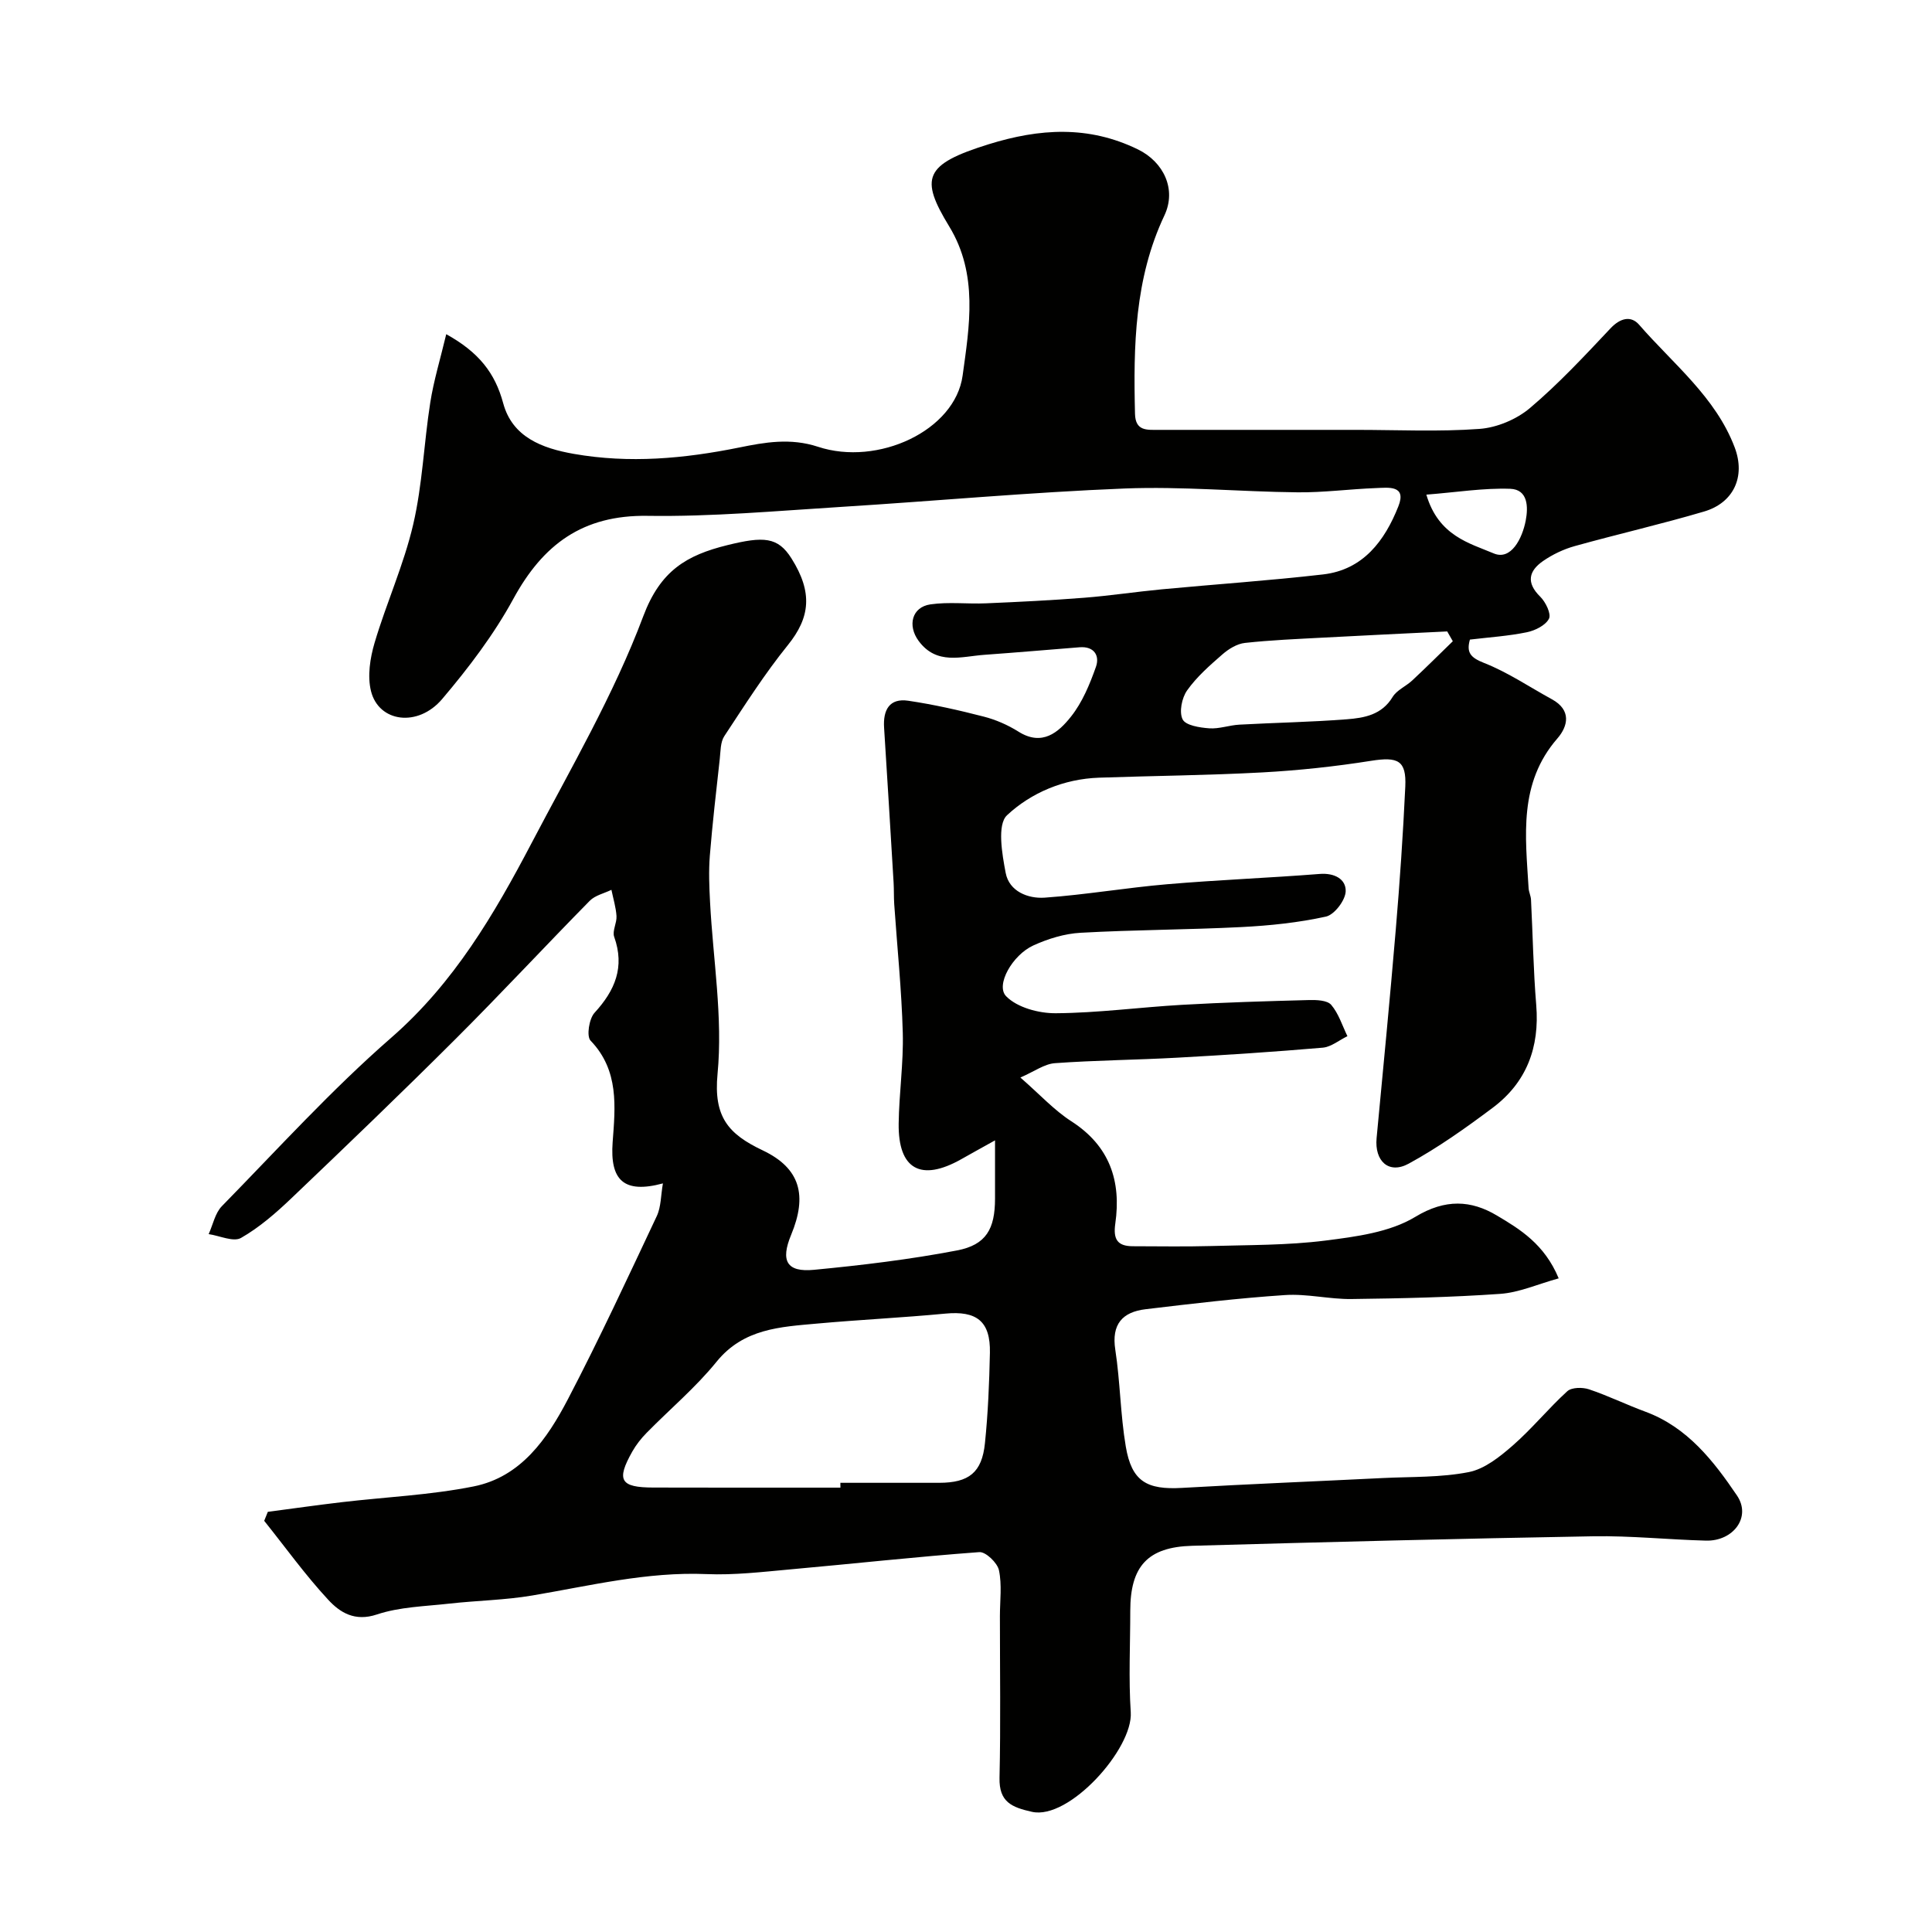 <svg enable-background="new 0 0 400 400" viewBox="0 0 400 400" xmlns="http://www.w3.org/2000/svg"><path d="m55.45 313.01c5.1-.67 10.2-1.4 15.31-2 9.1-1.07 18.34-1.47 27.29-3.26 9.82-1.96 15.26-9.88 19.54-18.08 6.49-12.43 12.4-25.18 18.38-37.87.91-1.93.84-4.31 1.28-6.79-8.18 2.2-10.98-.74-10.41-8.53.54-7.28 1.38-14.85-4.57-21.03-.87-.9-.31-4.53.82-5.76 4.25-4.64 6.3-9.46 4.07-15.73-.43-1.22.57-2.87.48-4.3-.12-1.82-.68-3.62-1.05-5.43-1.52.74-3.38 1.14-4.49 2.27-9.32 9.47-18.36 19.21-27.76 28.59-11.17 11.15-22.56 22.08-33.98 32.97-3.21 3.06-6.64 6.06-10.46 8.24-1.57.9-4.43-.46-6.7-.79.89-1.95 1.33-4.35 2.74-5.79 11.54-11.79 22.67-24.07 35.08-34.89 12.97-11.31 21.3-25.53 29.05-40.3 8.11-15.46 17.01-30.69 23.11-46.94 3.54-9.43 8.94-12.64 17.43-14.73 7.47-1.84 10.44-1.73 13.26 2.76 4.45 7.07 3.85 12.24-.75 17.94-4.81 5.95-8.94 12.45-13.16 18.85-.82 1.24-.76 3.11-.94 4.71-.74 6.69-1.52 13.38-2.06 20.08-.25 3.17-.12 6.39.05 9.58.62 11.87 2.67 23.86 1.55 35.55-.85 8.91 2.21 12.45 9.35 15.84 7.83 3.72 9.25 9.37 5.89 17.48-2.24 5.39-.94 7.8 4.74 7.25 9.91-.95 19.83-2.14 29.6-4.01 6.06-1.16 7.86-4.47 7.87-10.72.01-3.63 0-7.25 0-12.07-2.89 1.61-4.95 2.74-6.99 3.9-8.35 4.71-13.08 2.11-12.96-7.37.08-6.27 1.02-12.55.85-18.8-.24-8.88-1.16-17.75-1.77-26.62-.1-1.49-.04-3-.13-4.49-.64-10.69-1.29-21.39-1.97-32.08-.23-3.63 1.09-6.14 5.01-5.56 5.26.78 10.49 1.96 15.64 3.29 2.49.64 4.98 1.73 7.16 3.1 4.93 3.11 8.31.15 10.9-3.12 2.34-2.95 3.88-6.68 5.15-10.28.82-2.31-.36-4.3-3.38-4.06-6.56.52-13.12 1.09-19.68 1.56-4.8.34-9.91 2.19-13.65-2.88-2.34-3.18-1.4-7 2.44-7.56 3.78-.55 7.7-.05 11.54-.22 6.76-.29 13.52-.62 20.26-1.15 5.39-.42 10.74-1.24 16.13-1.75 11.12-1.05 22.27-1.8 33.36-3.08 8.32-.96 12.77-6.98 15.59-14.08 1.78-4.46-2.09-3.89-4.6-3.8-5.43.2-10.86.94-16.28.88-11.94-.12-23.89-1.26-35.8-.79-19.59.78-39.14 2.59-58.71 3.81-13.34.83-26.72 2.05-40.06 1.85-13.41-.2-21.63 5.9-27.79 17.21-4.03 7.39-9.25 14.26-14.72 20.71-5.03 5.93-13.14 4.82-14.74-1.64-.77-3.1-.19-6.83.74-9.98 2.44-8.25 6.06-16.18 8-24.53 1.92-8.23 2.21-16.82 3.53-25.21.71-4.54 2.07-8.98 3.31-14.17 6.75 3.74 10.1 8.03 11.79 14.29 1.9 7.04 8.08 9.34 14.62 10.49 11.51 2.02 22.84.99 34.26-1.32 5.21-1.06 10.56-2.04 16.3-.15 12.37 4.08 28.37-3.33 29.94-14.74 1.39-10.12 3.28-20.95-2.77-30.87-6.1-10.01-5.26-12.85 8.15-17.02 10.56-3.28 20.68-3.93 30.91 1.06 5.33 2.6 8.04 8.26 5.49 13.67-6.19 13.1-6.43 27.03-6.09 41.08.09 3.59 2.45 3.32 4.84 3.32 13.66-.01 27.33 0 40.99 0 8.5 0 17.03.42 25.48-.2 3.61-.26 7.68-1.97 10.45-4.31 5.96-5.04 11.32-10.81 16.69-16.51 2.02-2.15 4.24-2.68 5.92-.75 7.04 8.11 15.83 14.96 19.78 25.38 2.33 6.14-.28 11.51-6.31 13.29-8.86 2.62-17.89 4.68-26.79 7.16-2.3.64-4.59 1.73-6.56 3.09-2.96 2.05-3.56 4.48-.59 7.39 1.12 1.1 2.31 3.56 1.81 4.55-.7 1.38-2.87 2.46-4.58 2.81-3.84.79-7.78 1.04-11.79 1.52-.75 2.65.08 3.72 2.94 4.84 4.91 1.93 9.38 4.97 14.04 7.52 4.04 2.21 3.38 5.52 1.12 8.12-8.05 9.26-6.6 20.17-5.95 30.99.05.8.46 1.59.5 2.39.37 7.27.48 14.55 1.08 21.8.72 8.77-2 16.02-9.02 21.28-5.57 4.17-11.3 8.25-17.4 11.57-4.12 2.24-7.08-.55-6.63-5.3 1.36-14.39 2.76-28.77 3.97-43.17.83-9.85 1.51-19.72 1.97-29.6.25-5.44-1.53-6.22-7.09-5.34-7.45 1.18-14.99 1.99-22.52 2.4-11.25.61-22.53.7-33.79 1.09-7.29.25-14.05 3.1-19.06 7.78-2.07 1.94-1.03 7.99-.27 11.96.73 3.8 4.61 5.34 8.07 5.1 8.48-.6 16.9-2.06 25.37-2.78 10.51-.9 21.06-1.3 31.58-2.13 3.05-.24 5.44 1.07 5.37 3.58-.05 1.86-2.33 4.86-4.08 5.25-5.72 1.26-11.64 1.87-17.51 2.17-11.09.56-22.2.56-33.29 1.18-3.32.18-6.75 1.24-9.8 2.63-4.32 1.98-7.86 8.22-5.62 10.51 2.29 2.35 6.78 3.55 10.29 3.52 8.7-.06 17.39-1.24 26.09-1.74 8.76-.5 17.53-.76 26.3-.99 1.57-.04 3.79.03 4.62.99 1.54 1.8 2.29 4.29 3.36 6.49-1.7.82-3.35 2.22-5.11 2.38-10.02.86-20.06 1.52-30.1 2.07-8.45.47-16.92.53-25.36 1.14-2.18.16-4.27 1.73-7.14 2.97 4.05 3.53 6.99 6.77 10.55 9.06 7.95 5.11 10.36 12.38 9.1 21.18-.46 3.23.41 4.68 3.63 4.69 5.35 0 10.71.11 16.06-.04 7.94-.23 15.93-.14 23.78-1.13 6.37-.81 13.35-1.71 18.64-4.91 6.23-3.78 11.57-3.45 16.88-.29 4.78 2.84 9.86 5.92 12.81 13.02-4.32 1.19-8.15 2.93-12.09 3.21-10.24.72-20.52.94-30.79 1.07-4.6.06-9.24-1.13-13.8-.82-9.64.64-19.24 1.78-28.84 2.93-4.79.57-7.1 3.09-6.28 8.39 1.02 6.63 1.05 13.42 2.17 20.03 1.22 7.22 4.33 9 11.68 8.57 13.86-.8 27.73-1.35 41.59-2.04 5.93-.29 11.98-.09 17.75-1.23 3.3-.65 6.46-3.2 9.13-5.53 3.98-3.48 7.35-7.65 11.26-11.21.91-.82 3.14-.85 4.49-.4 3.97 1.33 7.75 3.19 11.69 4.64 8.69 3.21 14.12 10.21 18.96 17.36 3.02 4.48-.8 9.48-6.43 9.33-7.77-.2-15.54-1.03-23.3-.9-27.7.48-55.4 1.19-83.1 1.97-9.21.26-12.79 4.27-12.79 13.47 0 7-.36 14.02.1 20.99.5 7.55-12.77 22.35-20.45 20.62-4.19-.94-6.83-2.02-6.72-7.03.25-11.16.08-22.33.08-33.49 0-3.18.45-6.46-.2-9.51-.33-1.53-2.74-3.84-4.06-3.74-13.08.96-26.13 2.41-39.19 3.58-5.75.52-11.55 1.21-17.29.97-12.32-.52-24.11 2.41-36.08 4.43-5.65.96-11.45 1.04-17.16 1.68-5.04.57-10.28.67-15.01 2.25-4.58 1.53-7.64-.41-10.07-3.04-4.76-5.13-8.87-10.87-13.26-16.35.24-.61.49-1.24.75-1.86zm118.55-5.01c0-.33 0-.67-.01-1 6.82 0 13.64.01 20.46 0 6.14-.01 8.85-2.12 9.47-8.19.64-6.21.9-12.48 1.03-18.73.13-6.54-2.74-8.73-9.24-8.11-8.82.84-17.69 1.26-26.52 2.06-7.63.69-15.25 1.02-20.84 7.91-4.31 5.32-9.66 9.81-14.48 14.72-1.13 1.15-2.17 2.47-2.96 3.87-3.36 5.95-2.48 7.44 4.35 7.45 12.92.04 25.83.02 38.74.02zm126.79-175.24c-.39-.68-.77-1.35-1.16-2.03-8.55.42-17.09.82-25.64 1.28-5.42.29-10.85.51-16.24 1.1-1.64.18-3.38 1.25-4.67 2.38-2.62 2.28-5.31 4.64-7.3 7.45-1.1 1.55-1.69 4.49-.93 6 .63 1.26 3.56 1.71 5.51 1.85 2.05.15 4.16-.65 6.25-.76 7.4-.41 14.83-.53 22.22-1.11 3.61-.28 7.25-.9 9.49-4.61.87-1.44 2.78-2.22 4.08-3.44 2.85-2.66 5.6-5.4 8.39-8.11zm-5.48-30.35c2.52 8.56 8.98 10.06 13.93 12.16 3.61 1.54 5.93-3.09 6.64-6.77.54-2.81.5-6.47-3.21-6.6-5.53-.19-11.11.72-17.36 1.21z" fill="#010100"/></svg>